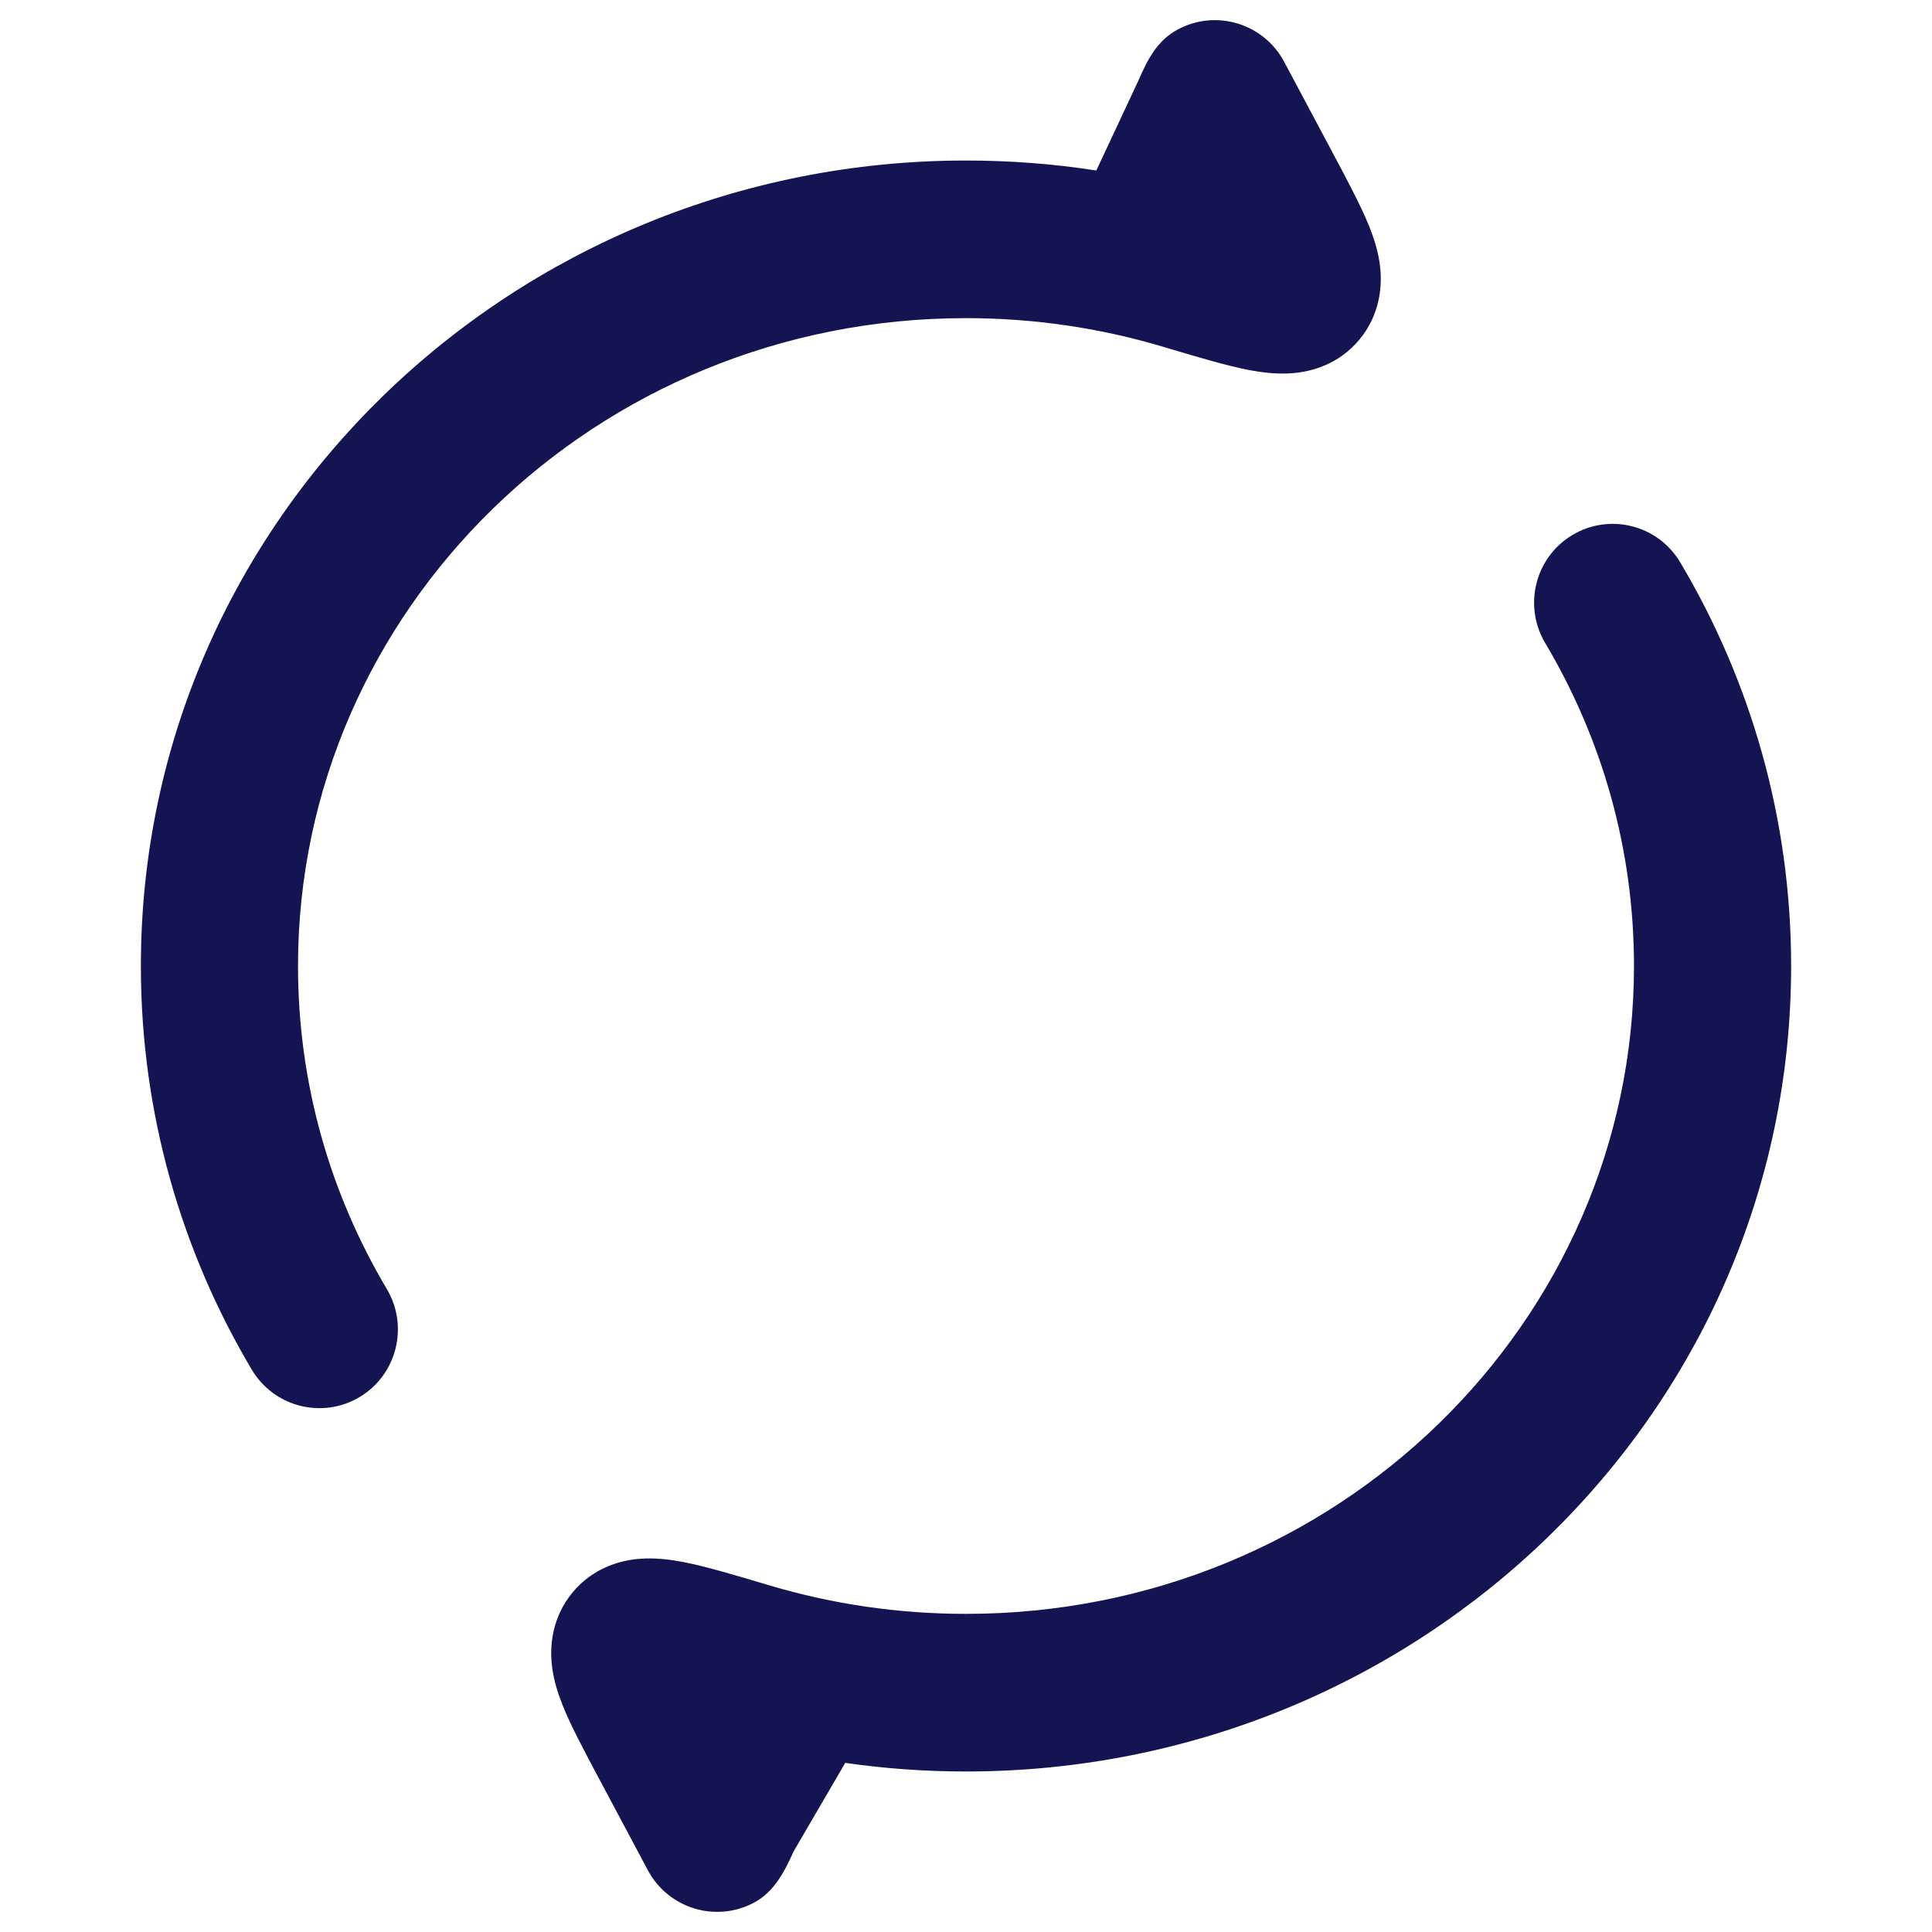 <svg width="24" height="24" viewBox="0 0 24 24" fill="none" xmlns="http://www.w3.org/2000/svg">
<path d="M14.631 0.366C15.106 0.111 15.698 0.291 15.952 0.767L16.536 1.862L16.559 1.906C16.736 2.238 16.905 2.555 17.008 2.81C17.061 2.943 17.128 3.131 17.147 3.341C17.168 3.567 17.141 3.91 16.889 4.216C16.626 4.535 16.278 4.617 16.065 4.635C15.859 4.653 15.662 4.624 15.517 4.597C15.237 4.543 14.875 4.435 14.486 4.319L14.486 4.319L14.439 4.305C13.669 4.076 12.85 3.952 12 3.952C7.39 3.952 3.702 7.583 3.702 12C3.702 13.462 4.103 14.831 4.805 16.012C5.081 16.477 4.93 17.078 4.467 17.355C4.004 17.631 3.404 17.479 3.128 17.015C2.252 15.541 1.75 13.827 1.75 12C1.75 6.446 6.367 1.994 12 1.994C12.55 1.994 13.091 2.036 13.619 2.118L14.142 1C14.257 0.736 14.375 0.503 14.631 0.366Z" fill="#151452"/>
<path d="M19.533 6.646C19.996 6.369 20.596 6.521 20.872 6.985C21.748 8.459 22.25 10.173 22.25 12C22.25 17.554 17.633 22.006 12 22.006C11.491 22.006 10.99 21.97 10.5 21.899L9.858 23C9.753 23.233 9.625 23.497 9.369 23.634C8.894 23.889 8.302 23.709 8.048 23.233L7.441 22.094C7.264 21.762 7.094 21.445 6.992 21.19C6.939 21.057 6.872 20.869 6.853 20.659C6.832 20.433 6.859 20.09 7.111 19.784C7.374 19.465 7.722 19.383 7.935 19.365C8.141 19.347 8.338 19.376 8.483 19.403C8.763 19.457 9.125 19.565 9.514 19.681L9.561 19.695C10.331 19.924 11.15 20.048 12 20.048C16.61 20.048 20.298 16.417 20.298 12C20.298 10.538 19.897 9.169 19.195 7.988C18.919 7.523 19.07 6.922 19.533 6.646Z" fill="#151452"/>
</svg>
